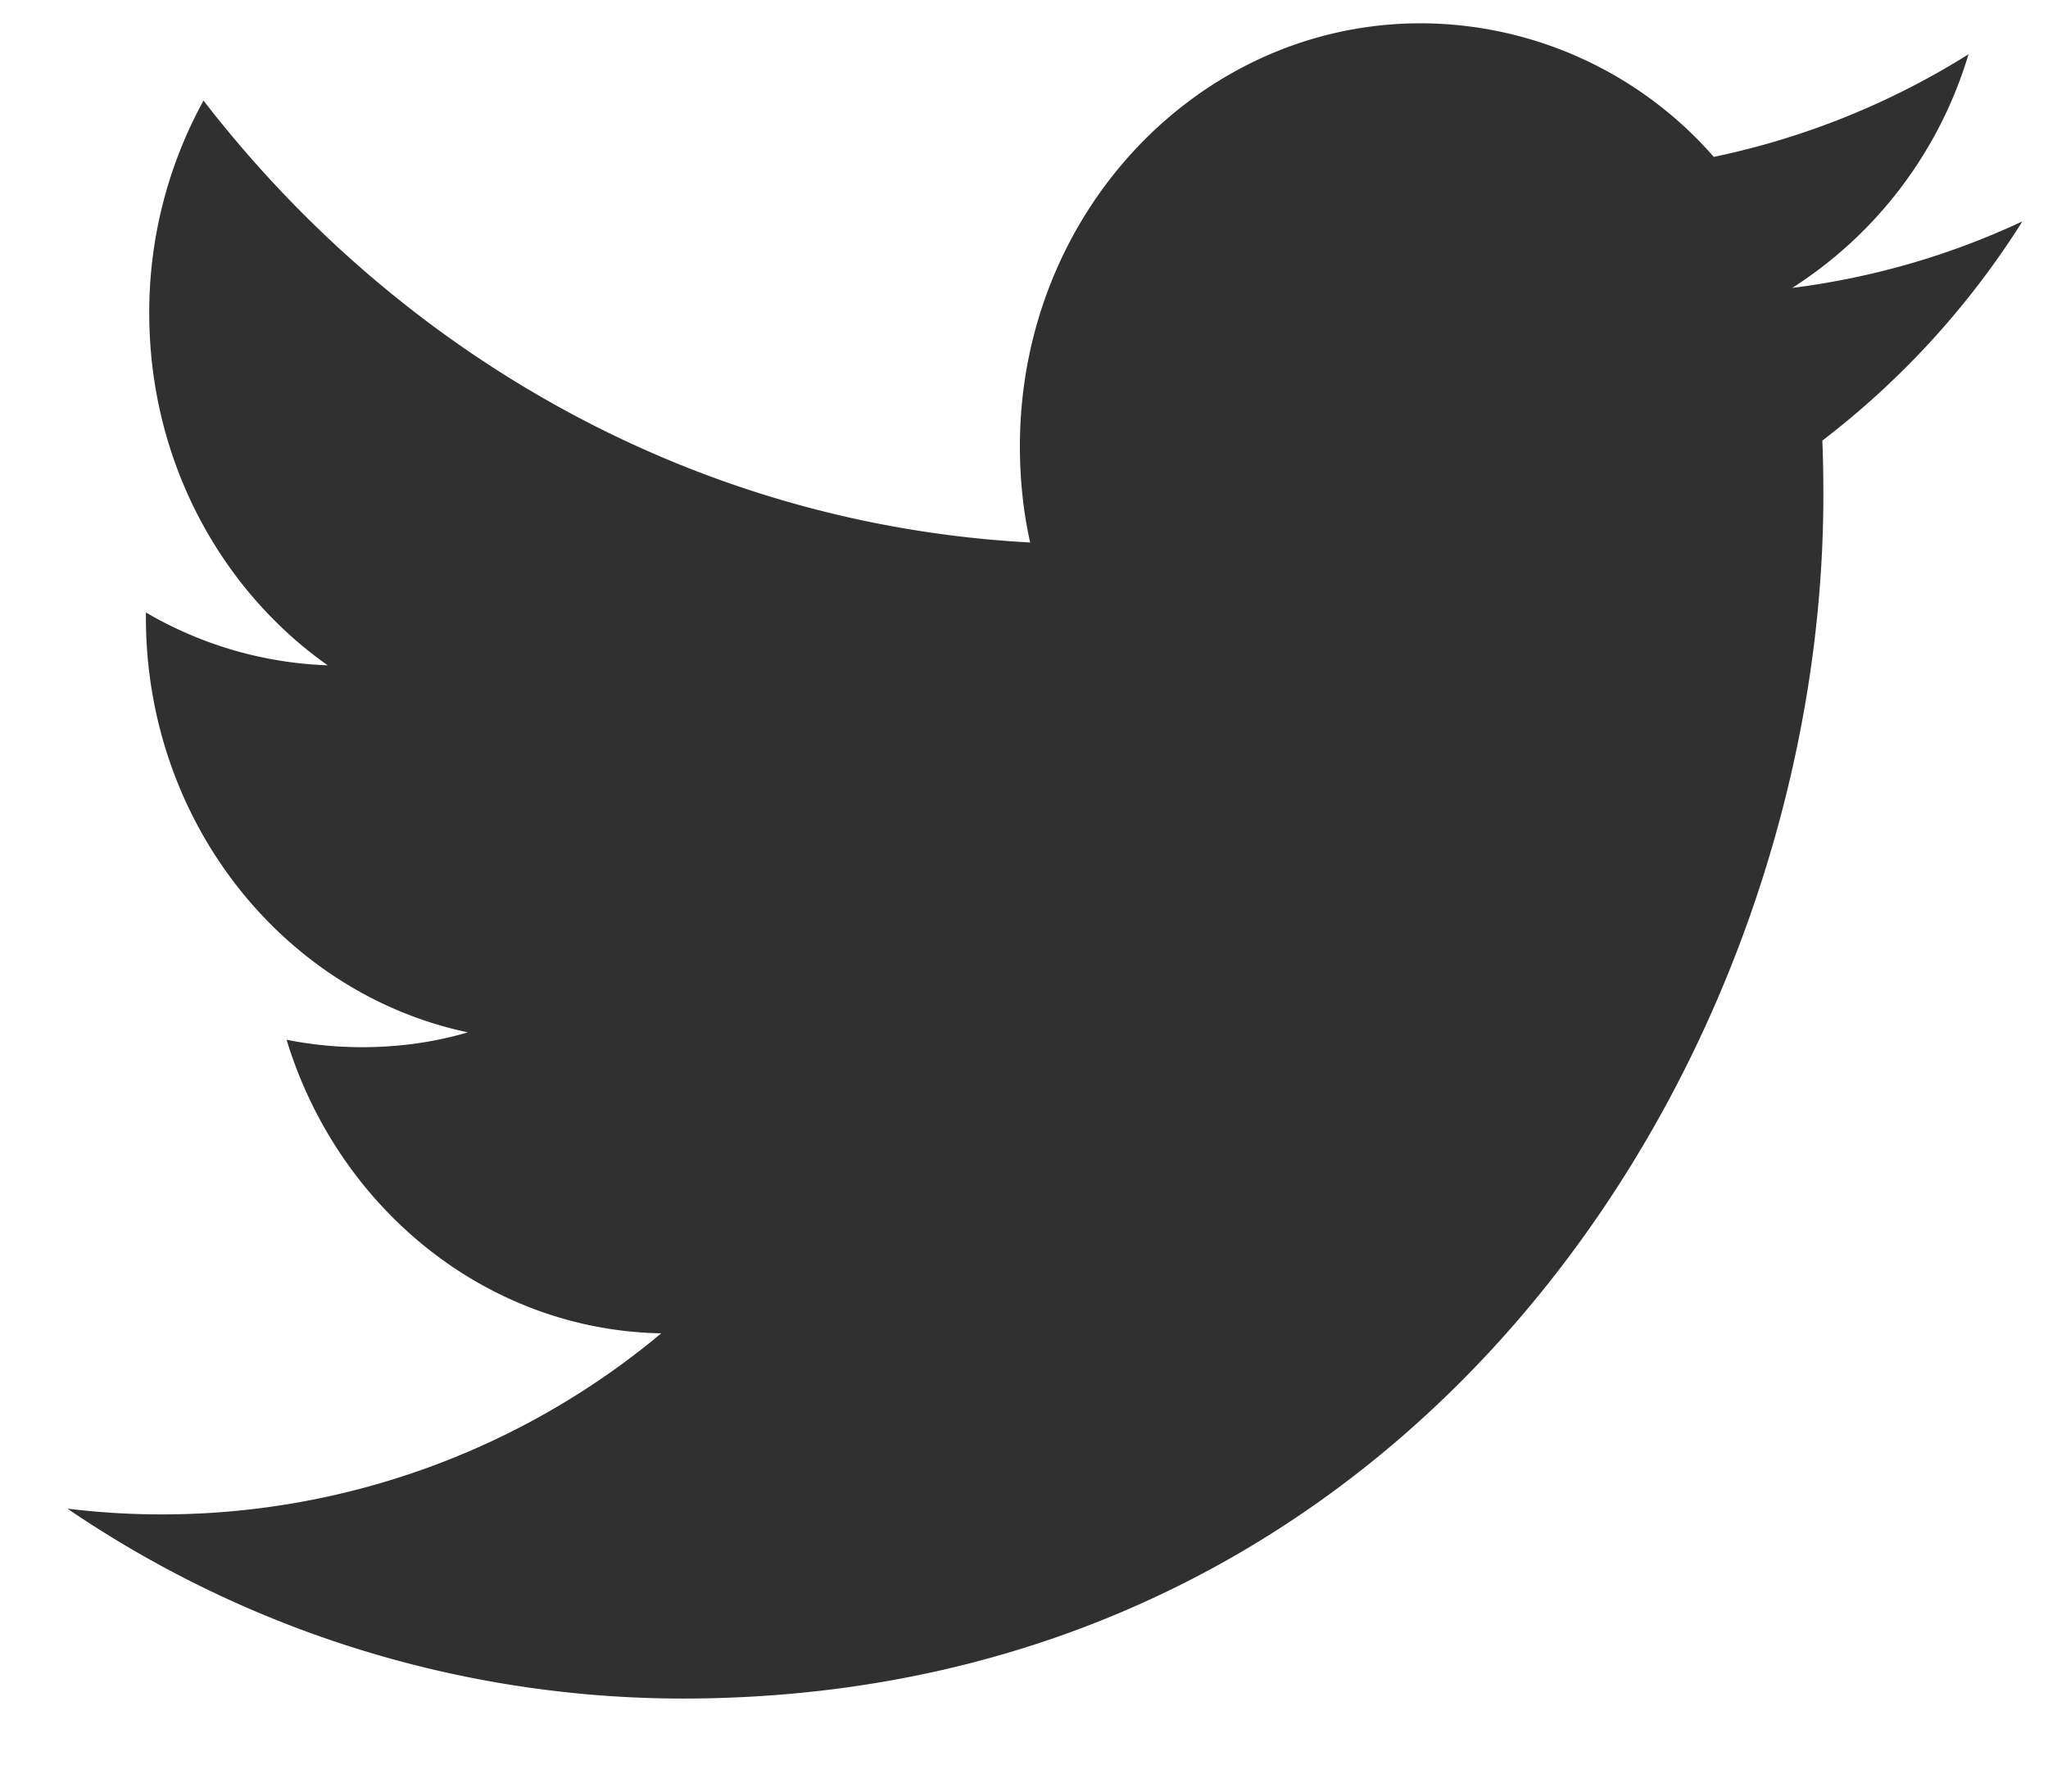 <?xml version="1.0" encoding="utf-8"?>
<svg xmlns="http://www.w3.org/2000/svg" width="16" height="14" viewBox="0 0 16 14">
    <path fill="#313030" fill-rule="evenodd" d="M14 2.251A3.28 3.28 0 0 0 15.379.424a6.076 6.076 0 0 1-1.99.802A3.05 3.05 0 0 0 11.1.182c-1.73 0-3.132 1.48-3.132 3.304 0 .26.026.512.08.753C5.444 4.1 3.136 2.787 1.59.786a3.436 3.436 0 0 0-.424 1.662c0 1.146.554 2.158 1.394 2.751a3.021 3.021 0 0 1-1.42-.413v.04c0 1.603 1.08 2.938 2.515 3.241-.264.078-.54.116-.827.116-.201 0-.398-.02-.589-.058.399 1.312 1.556 2.269 2.927 2.294a6.083 6.083 0 0 1-4.639 1.37 8.544 8.544 0 0 0 4.803 1.484c5.765 0 8.915-5.036 8.915-9.403 0-.144-.002-.286-.008-.427A6.55 6.55 0 0 0 15.8 1.73a6.005 6.005 0 0 1-1.8.52z"/>
</svg>